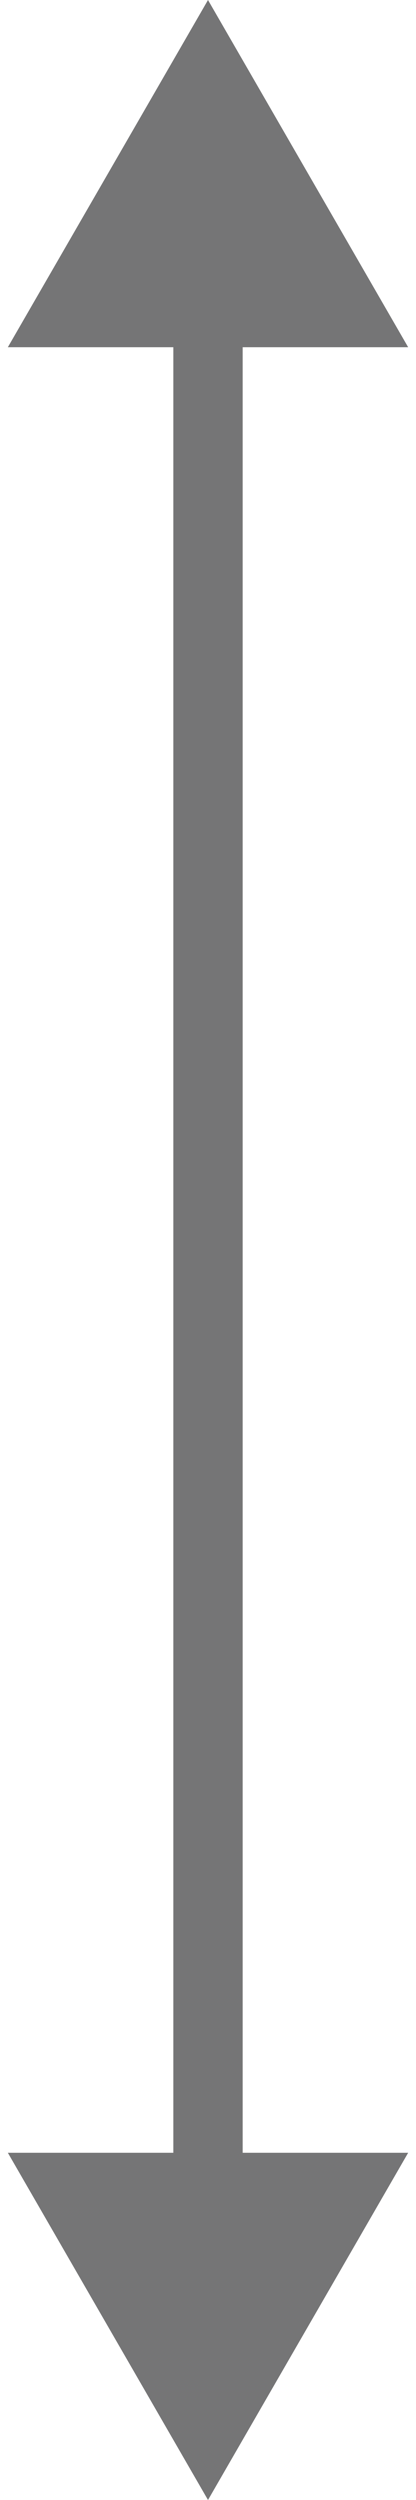 <?xml version="1.0" encoding="UTF-8"?> <svg xmlns="http://www.w3.org/2000/svg" width="6" height="36" viewBox="0 0 6 36" fill="none"><path d="M3 0L0.113 5L5.887 5L3 0ZM3 36L5.887 31L0.113 31L3 36ZM2.5 4.5L2.5 31.5L3.5 31.5L3.5 4.5L2.5 4.5Z" fill="#757576"></path></svg> 